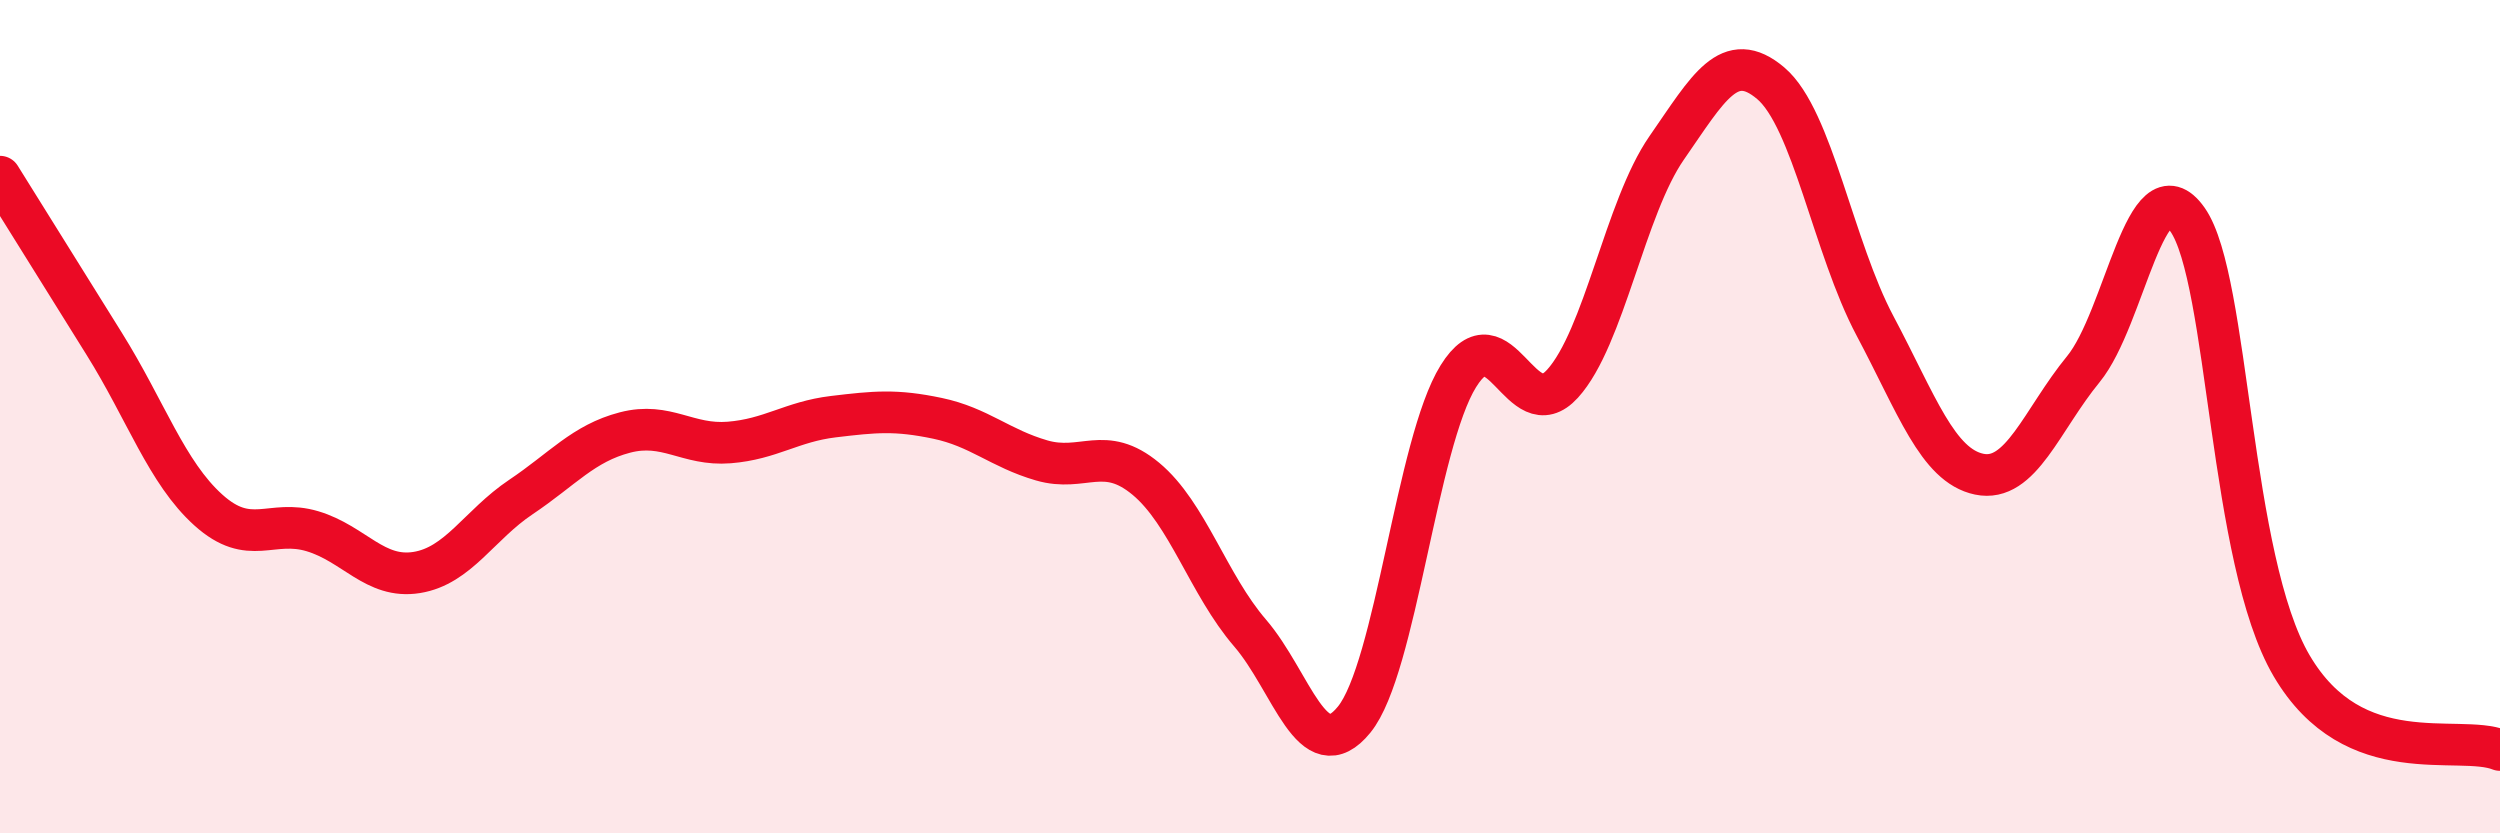 
    <svg width="60" height="20" viewBox="0 0 60 20" xmlns="http://www.w3.org/2000/svg">
      <path
        d="M 0,4.24 C 0.5,5.04 1.5,6.65 2.5,8.25 C 3.5,9.85 4,11.34 5,12.24 C 6,13.14 6.5,12.45 7.5,12.75 C 8.5,13.05 9,13.9 10,13.74 C 11,13.58 11.5,12.6 12.5,11.93 C 13.5,11.26 14,10.64 15,10.38 C 16,10.12 16.5,10.7 17.5,10.62 C 18.5,10.54 19,10.12 20,10 C 21,9.88 21.5,9.83 22.5,10.04 C 23.5,10.25 24,10.76 25,11.05 C 26,11.34 26.5,10.66 27.5,11.49 C 28.5,12.32 29,14.03 30,15.19 C 31,16.35 31.5,18.5 32.5,17.27 C 33.5,16.04 34,10.64 35,9.03 C 36,7.42 36.5,10.31 37.5,9.21 C 38.5,8.11 39,4.99 40,3.55 C 41,2.11 41.5,1.15 42.5,2 C 43.5,2.85 44,5.94 45,7.82 C 46,9.7 46.5,11.17 47.5,11.38 C 48.5,11.59 49,10.08 50,8.86 C 51,7.64 51.5,3.85 52.5,5.27 C 53.5,6.69 53.5,13.43 55,15.98 C 56.5,18.53 59,17.6 60,18L60 20L0 20Z"
        fill="#EB0A25"
        opacity="0.1"
        stroke-linecap="round"
        stroke-linejoin="round"
      />
      <path
        d="M 0,4.24 C 0.5,5.04 1.5,6.65 2.5,8.25 C 3.5,9.85 4,11.34 5,12.24 C 6,13.14 6.5,12.45 7.5,12.75 C 8.5,13.05 9,13.9 10,13.74 C 11,13.58 11.5,12.6 12.5,11.93 C 13.5,11.26 14,10.64 15,10.38 C 16,10.12 16.5,10.7 17.5,10.62 C 18.5,10.54 19,10.12 20,10 C 21,9.88 21.5,9.83 22.5,10.04 C 23.5,10.25 24,10.76 25,11.05 C 26,11.34 26.5,10.66 27.5,11.49 C 28.5,12.32 29,14.03 30,15.19 C 31,16.35 31.5,18.5 32.5,17.27 C 33.5,16.04 34,10.64 35,9.03 C 36,7.42 36.5,10.31 37.5,9.21 C 38.5,8.11 39,4.99 40,3.55 C 41,2.11 41.5,1.15 42.5,2 C 43.5,2.85 44,5.94 45,7.82 C 46,9.7 46.5,11.17 47.5,11.38 C 48.5,11.59 49,10.08 50,8.86 C 51,7.64 51.5,3.85 52.5,5.27 C 53.5,6.69 53.5,13.43 55,15.98 C 56.5,18.53 59,17.6 60,18"
        stroke="#EB0A25"
        stroke-width="1"
        fill="none"
        stroke-linecap="round"
        stroke-linejoin="round"
      />
    </svg>
  